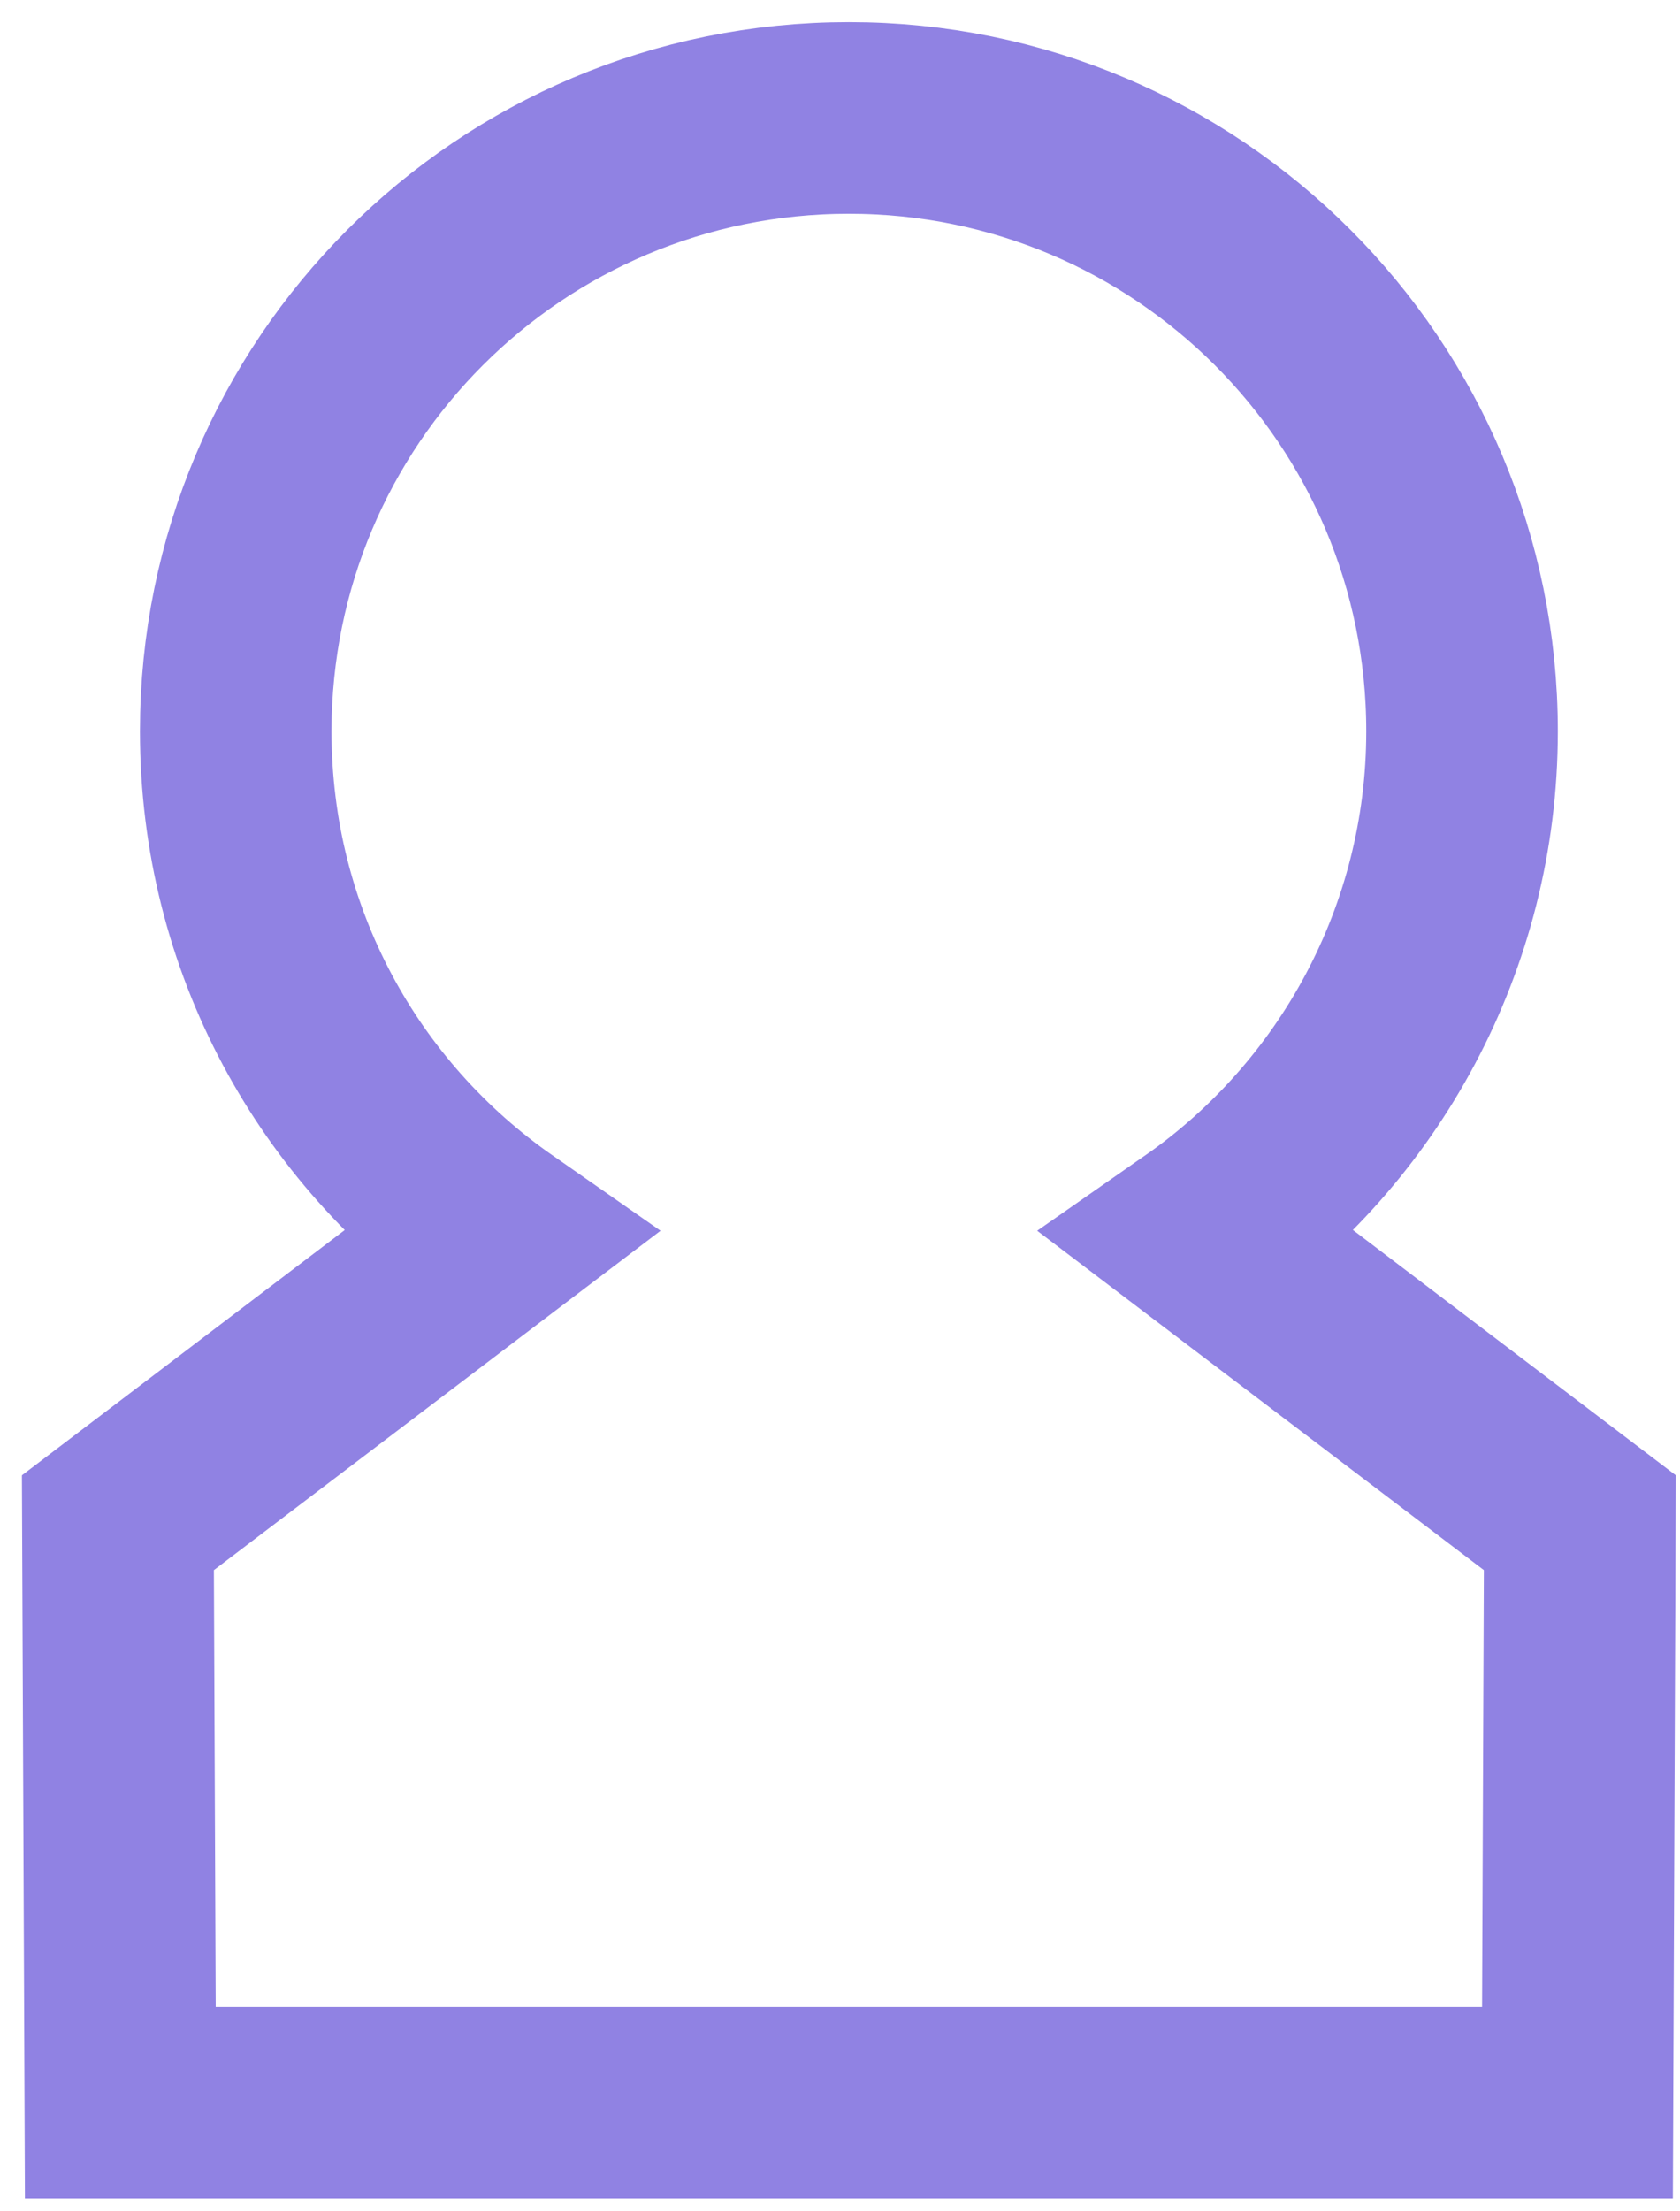 <?xml version="1.0" encoding="utf-8"?>
<svg xmlns="http://www.w3.org/2000/svg" fill="none" height="100%" overflow="visible" preserveAspectRatio="none" style="display: block;" viewBox="0 0 57 75" width="100%">
<path d="M53.521 71.306L53.602 51.645L40.712 41.855C46.097 38.102 49.605 31.82 49.605 24.804C49.605 13.3 40.304 4 28.801 4C17.298 4 7.998 13.3 7.998 24.804C7.998 31.901 11.506 38.102 16.89 41.855L4 51.645L4.082 71.306H53.521Z" id="Vector" stroke="#9082E3" stroke-width="6.5"/>
</svg>